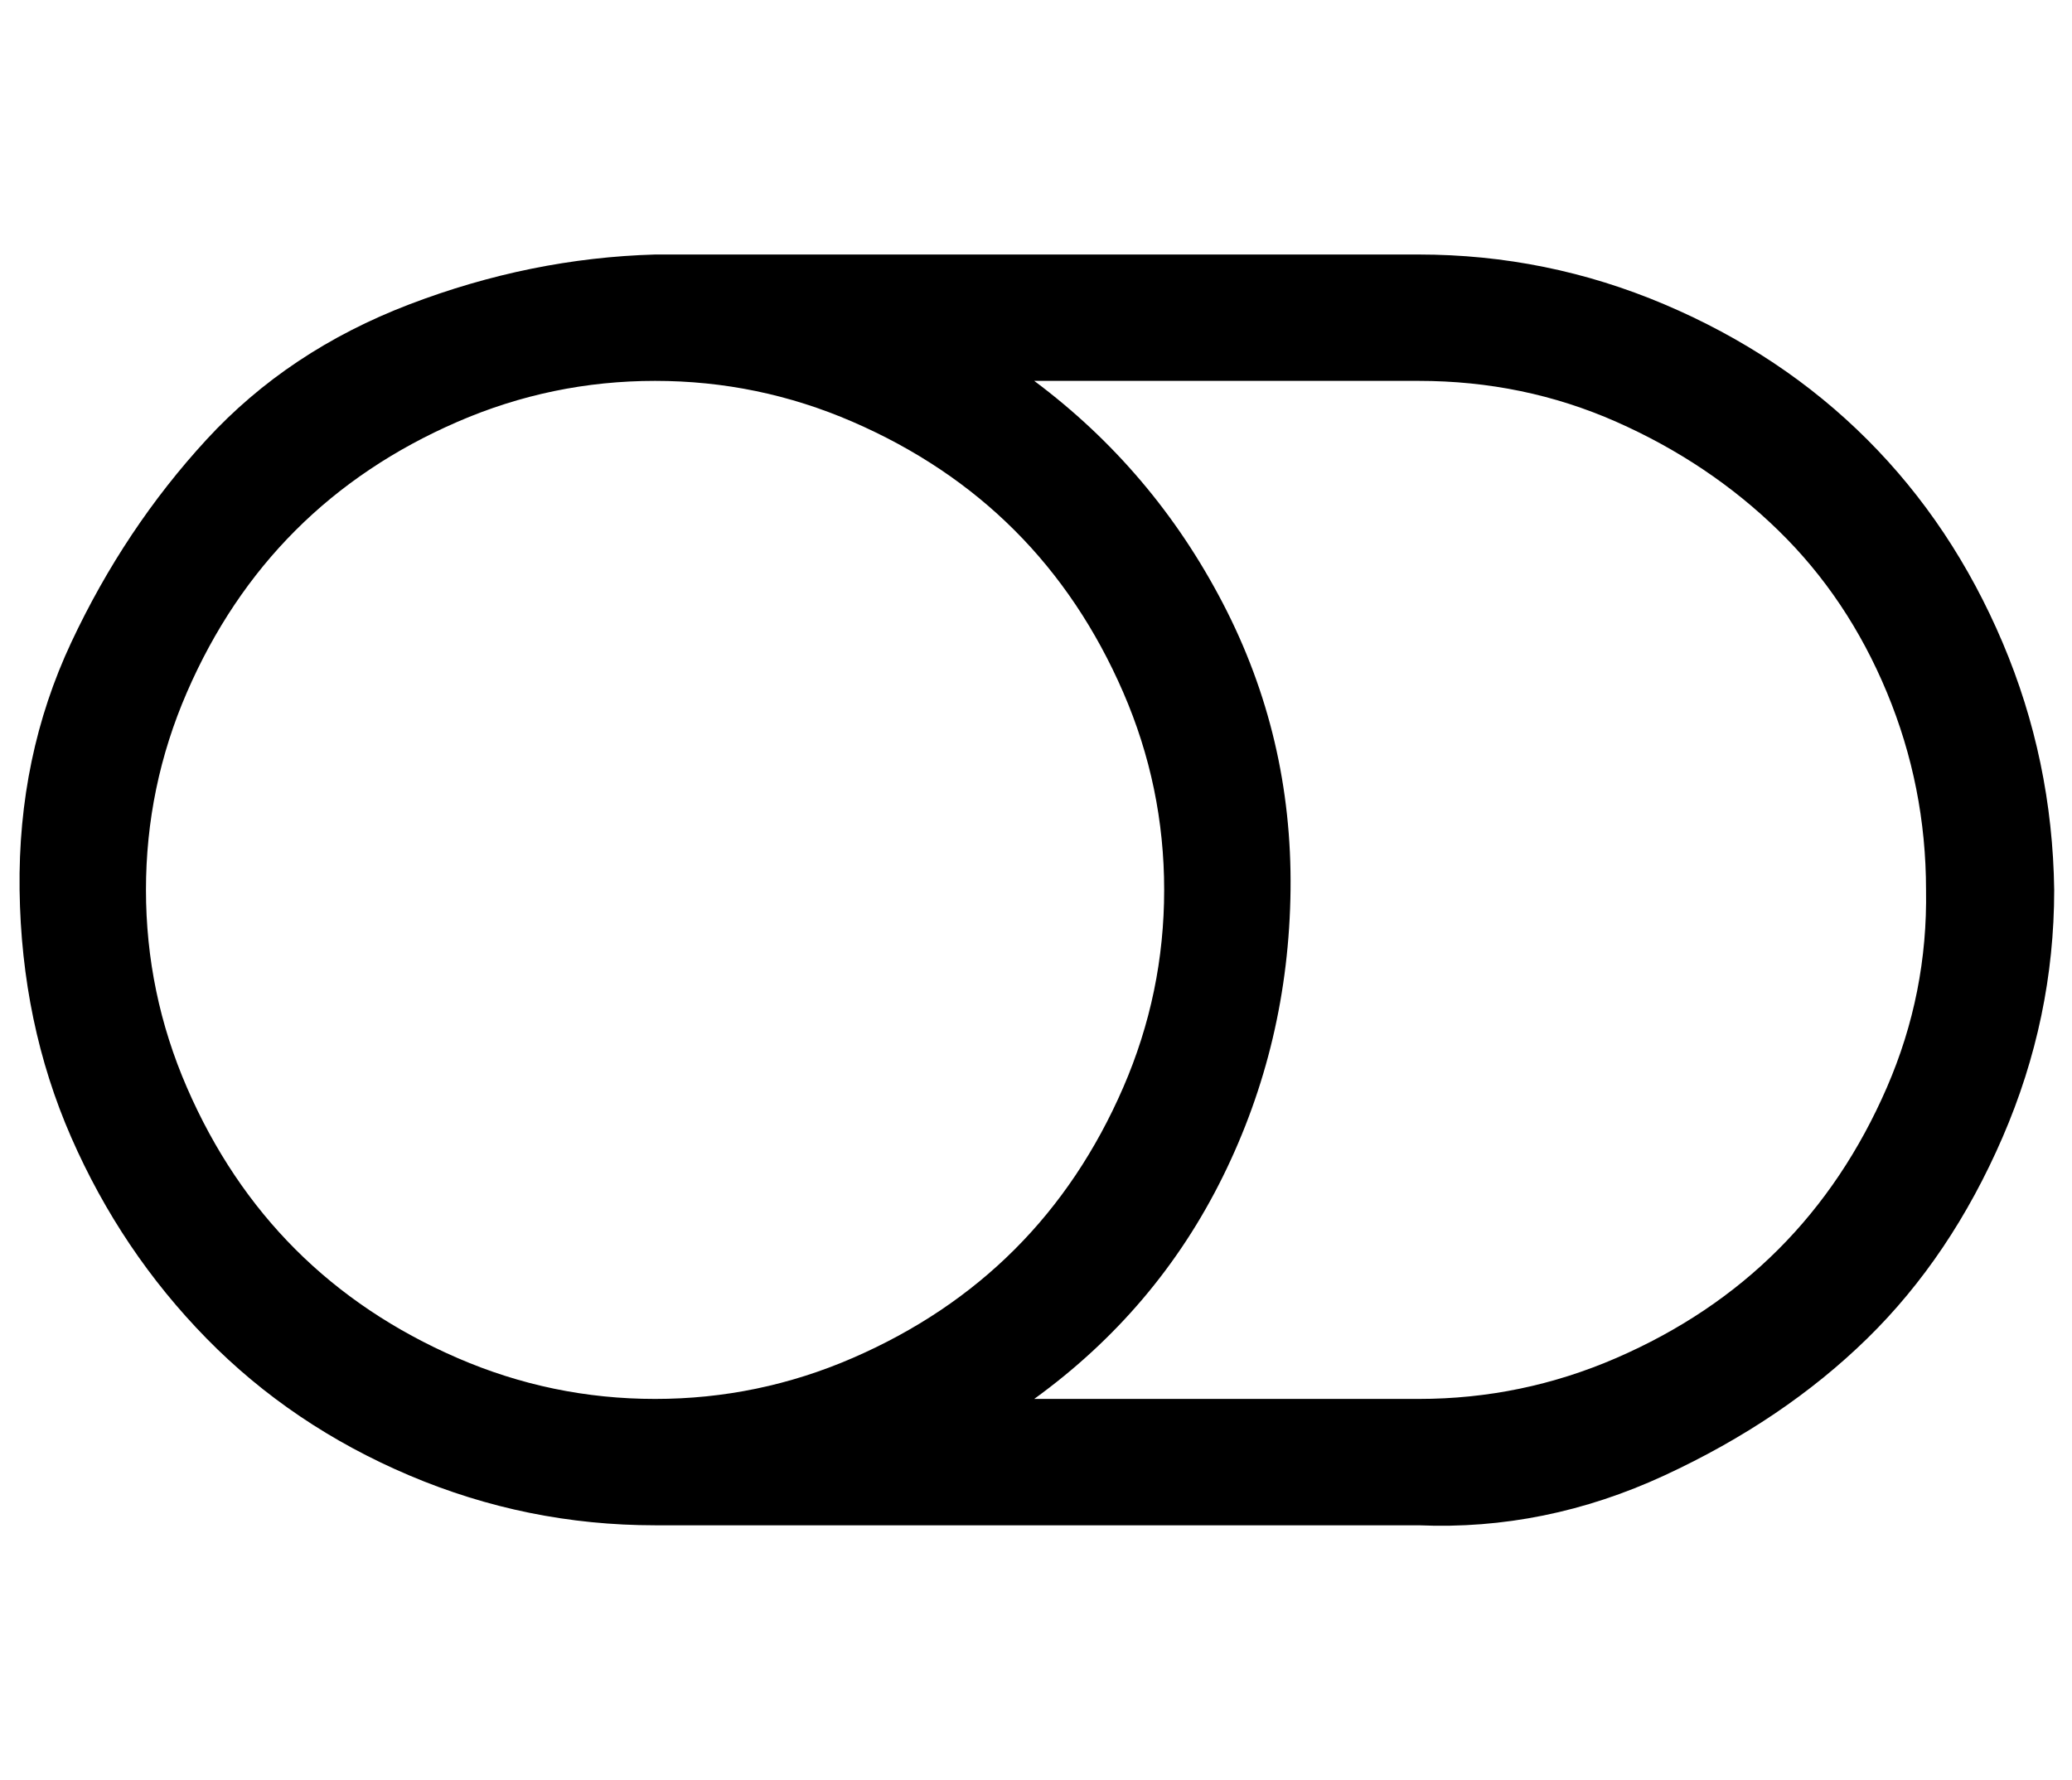 <?xml version="1.0" standalone="no"?>
<!DOCTYPE svg PUBLIC "-//W3C//DTD SVG 1.1//EN" "http://www.w3.org/Graphics/SVG/1.1/DTD/svg11.dtd" >
<svg xmlns="http://www.w3.org/2000/svg" xmlns:xlink="http://www.w3.org/1999/xlink" version="1.1" viewBox="-11 0 1164 1000">
   <path fill="currentColor"
d="M643 500q0 -58 -23 -111t-61 -91t-91 -61t-111 -23t-111 23t-91 61t-61 91t-23 111t23 111t61 91t91 61t111 23t111 -23t91 -61t61 -91t23 -111zM1071 500q0 -58 -22 -111t-61 -91t-91 -61t-111 -23h-216q67 50 106 125t38 161t-38 161t-106 125h216q58 0 111 -23t91 -61
t61 -91t22 -111zM1143 500q0 72 -29 139t-76 113t-114 77t-138 28h-429q-72 0 -138 -28t-114 -77t-76 -113t-29 -139t29 -139t76 -114t114 -76t138 -28h429q72 0 138 28t114 76t76 114t29 139z" />
</svg>
